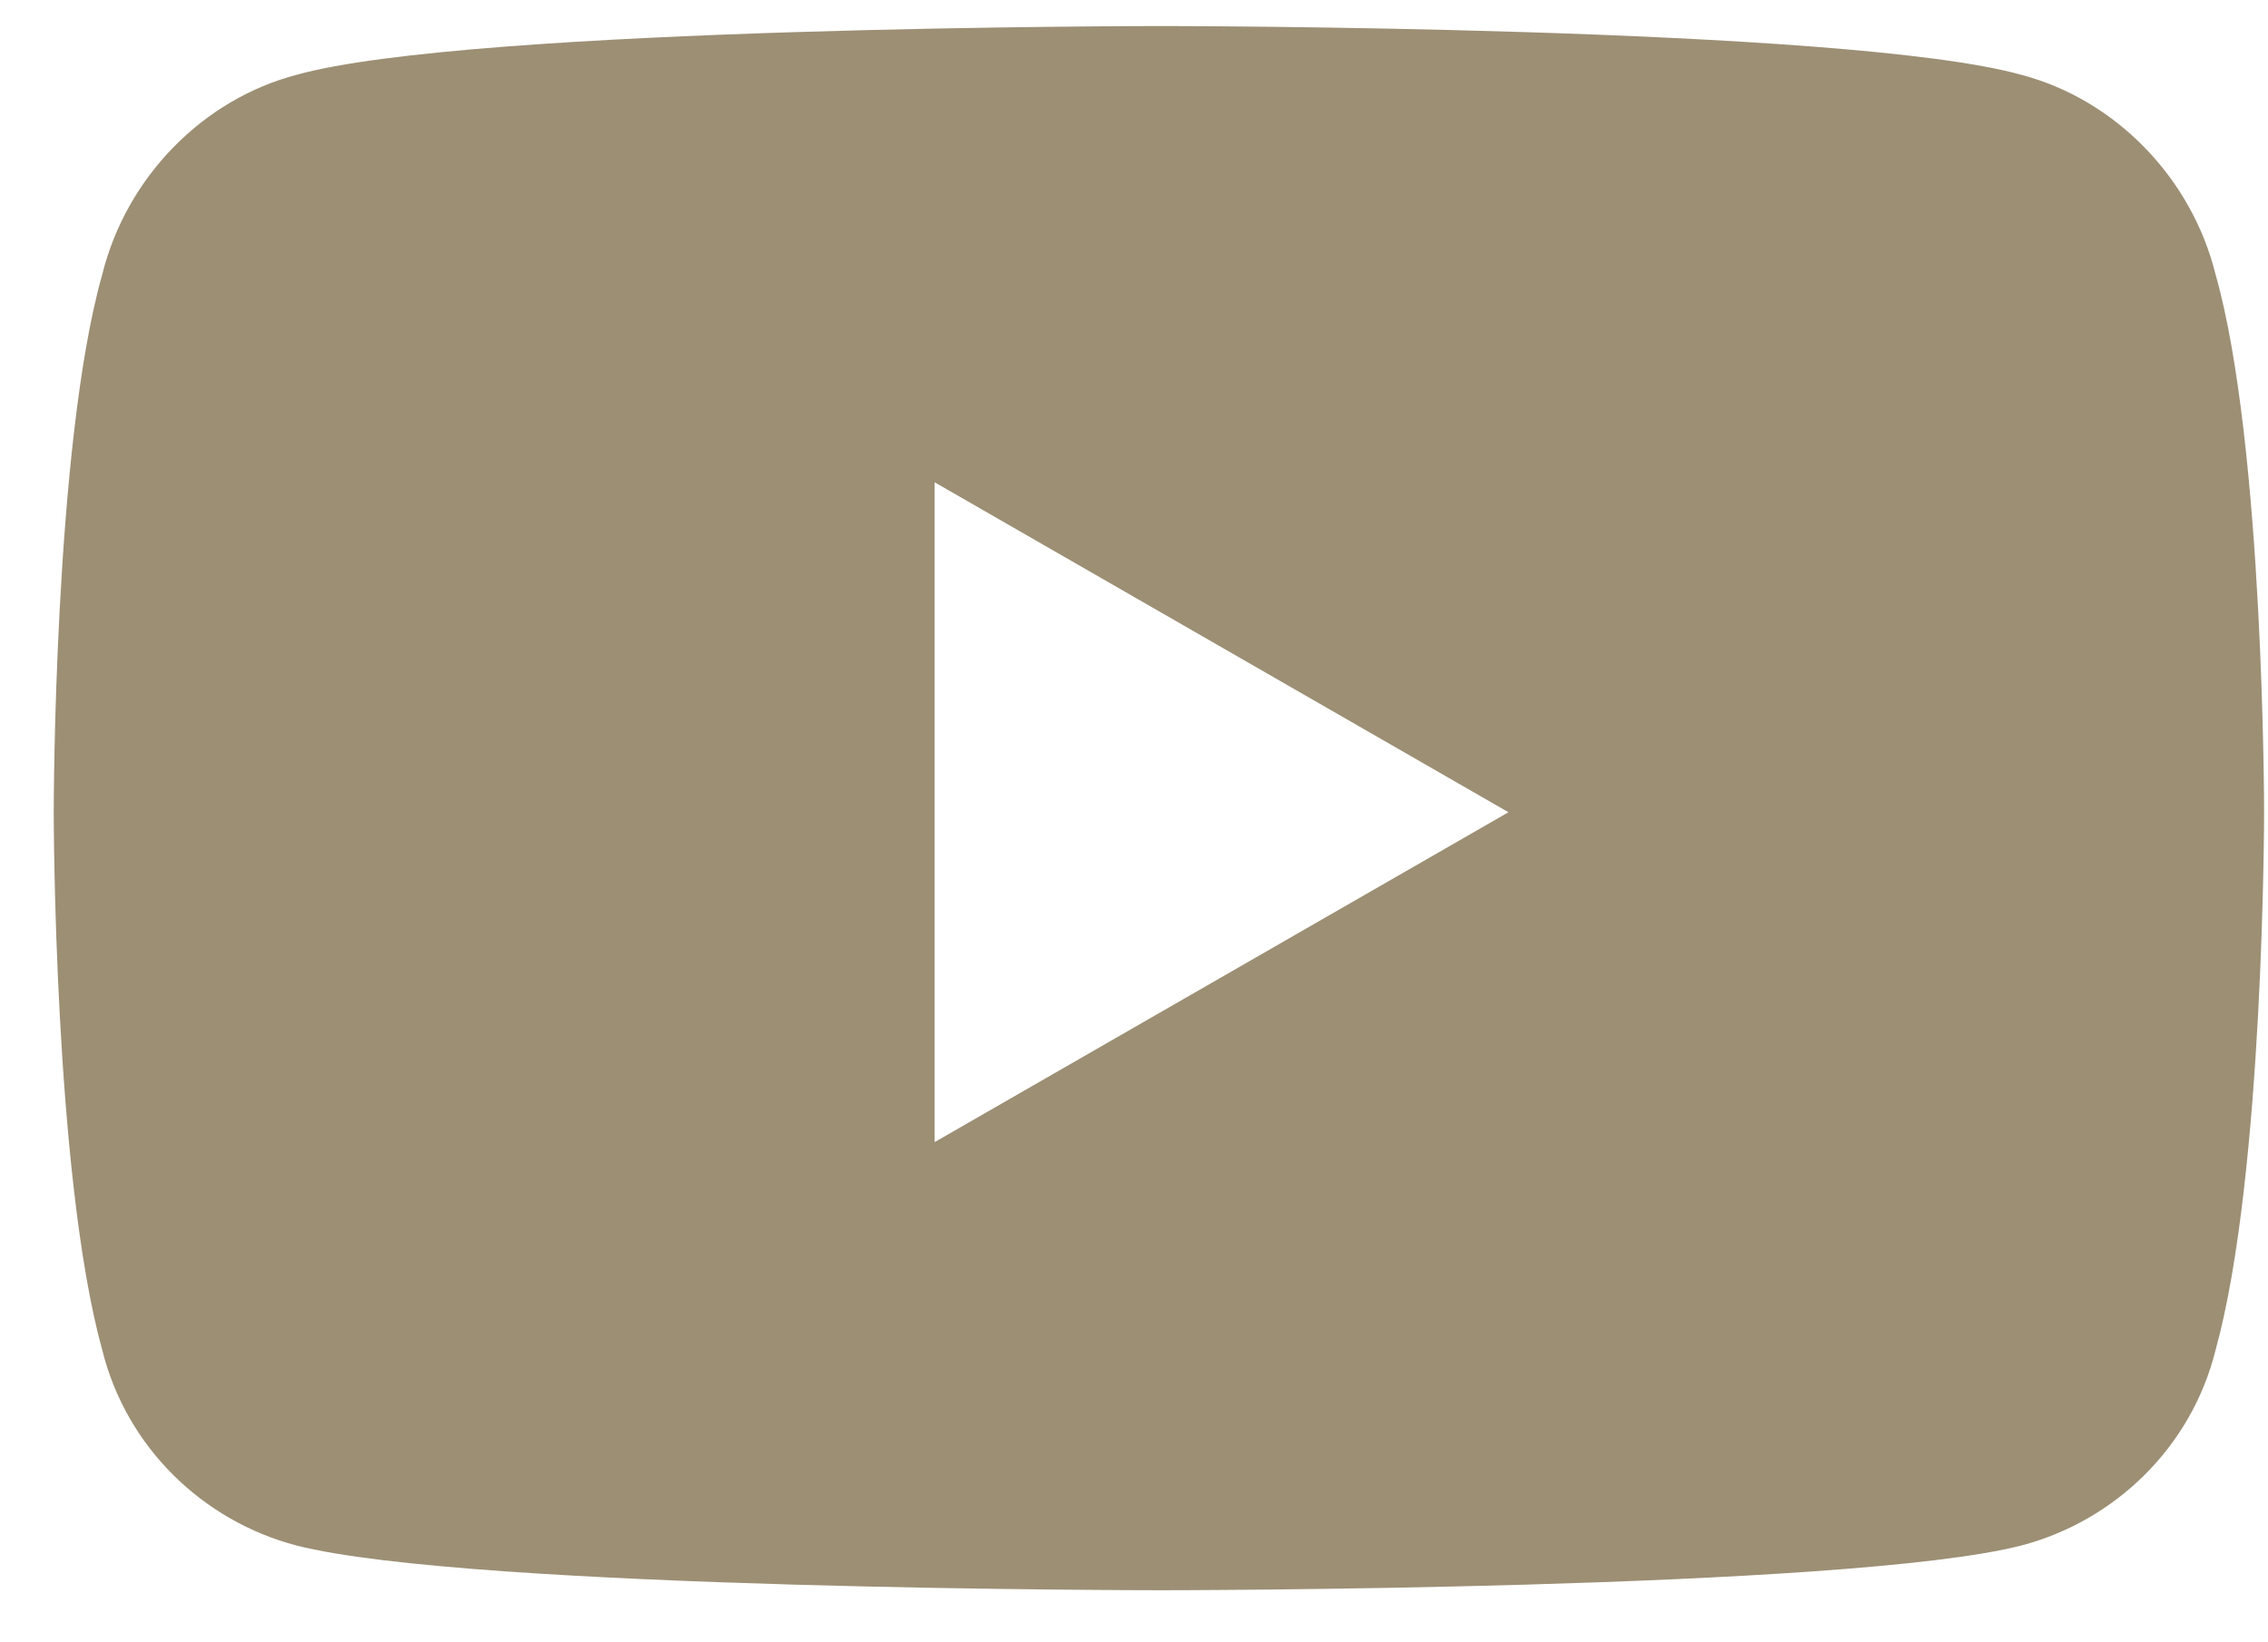 <svg width="29" height="21" viewBox="0 0 29 21" fill="none" xmlns="http://www.w3.org/2000/svg">
<path d="M28.33 3.511C28.02 2.261 27.038 1.271 25.85 0.958C23.628 0.333 14.844 0.333 14.844 0.333C14.844 0.333 6.009 0.333 3.787 0.958C2.598 1.271 1.617 2.261 1.307 3.511C0.687 5.698 0.687 10.386 0.687 10.386C0.687 10.386 0.687 15.021 1.307 17.261C1.617 18.511 2.598 19.448 3.787 19.761C6.009 20.334 14.844 20.334 14.844 20.334C14.844 20.334 23.628 20.334 25.85 19.761C27.038 19.448 28.02 18.511 28.33 17.261C28.95 15.021 28.95 10.386 28.95 10.386C28.95 10.386 28.95 5.698 28.33 3.511ZM11.951 14.604V6.167L19.288 10.386L11.951 14.604Z" fill="#9C8F74"/>
</svg>
